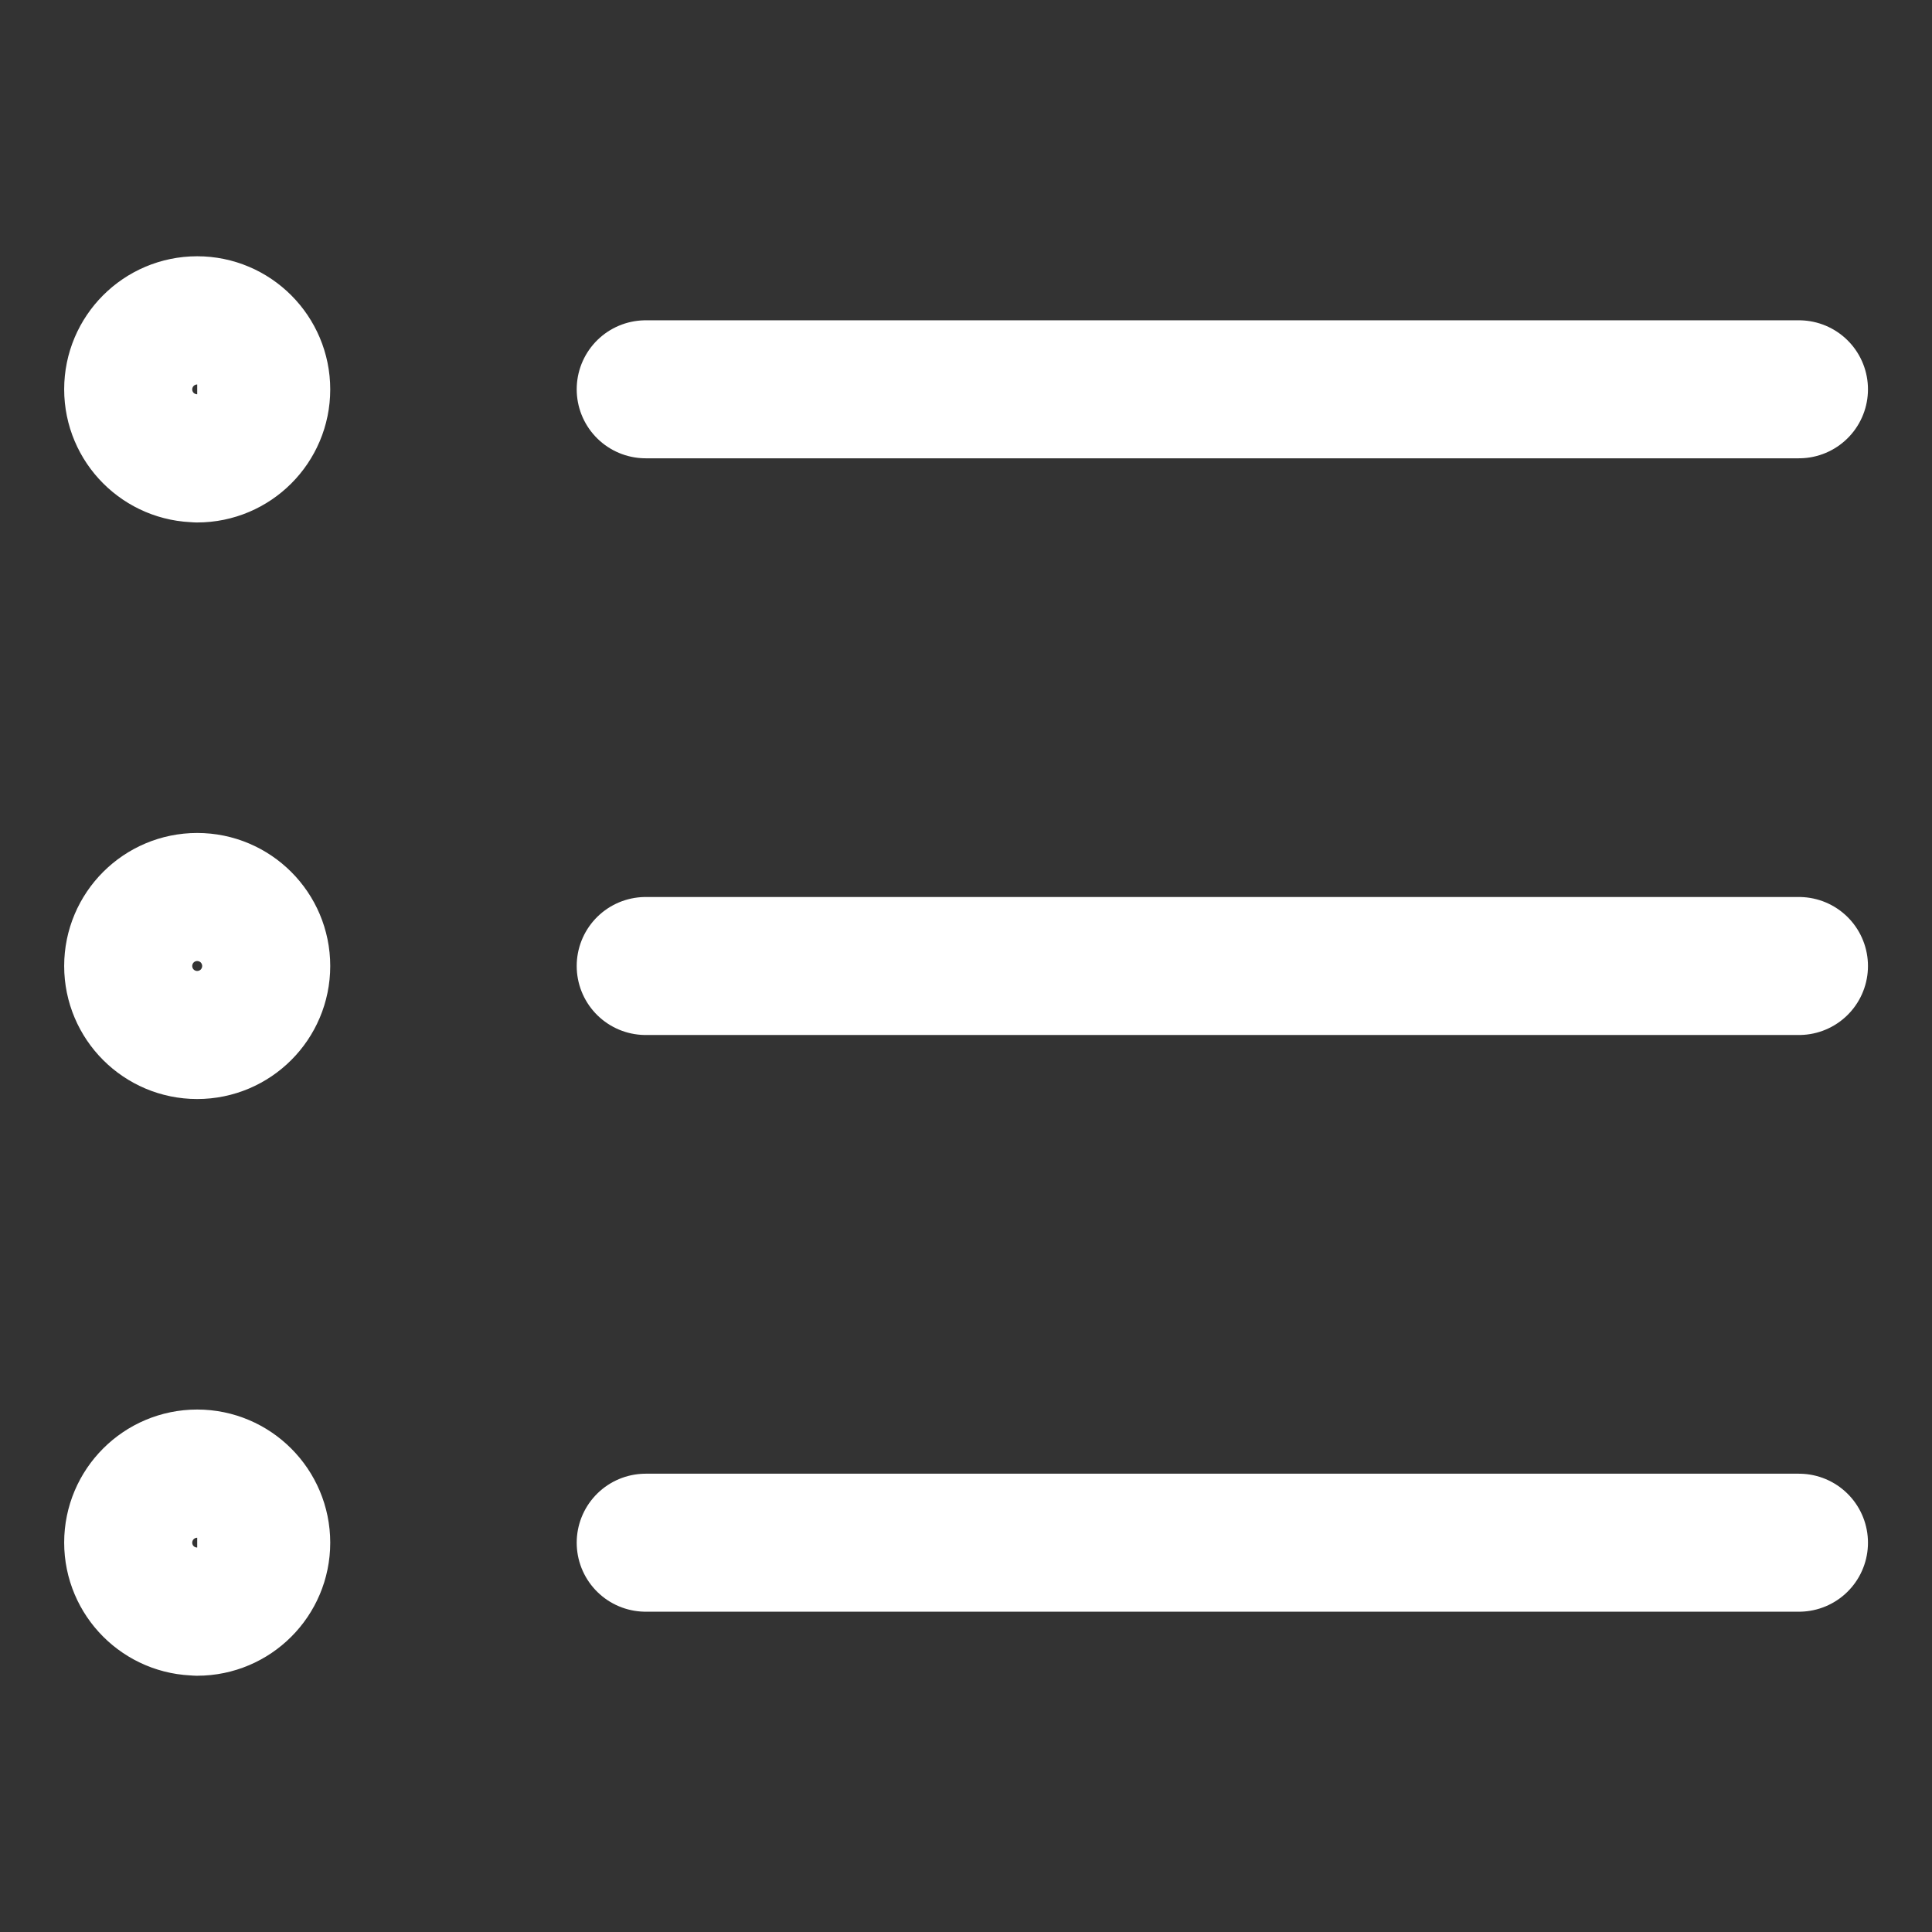 <svg xmlns="http://www.w3.org/2000/svg" fill="none" viewBox="-0.5 -0.5 14 14" height="14" width="14"><rect x="-0.5" y="-0.5" width="14" height="14" fill="#333333" stroke="none"/><g id="bullet-list--points-bullet-unordered-list-lists-bullets"><path id="Vector" stroke="#ffffff" stroke-linecap="round" stroke-linejoin="round" d="M0.929 2.786c0.256 0 0.464 -0.208 0.464 -0.464S1.185 1.857 0.929 1.857c-0.256 0 -0.464 0.208 -0.464 0.464s0.208 0.464 0.464 0.464Z" stroke-width="1"></path><path id="Vector_2" stroke="#ffffff" stroke-linecap="round" stroke-linejoin="round" d="M4.179 2.321h8.357" stroke-width="1"></path><path id="Vector_3" stroke="#ffffff" stroke-linecap="round" stroke-linejoin="round" d="M0.929 6.964c0.256 0 0.464 -0.208 0.464 -0.464s-0.208 -0.464 -0.464 -0.464c-0.256 0 -0.464 0.208 -0.464 0.464s0.208 0.464 0.464 0.464Z" stroke-width="1"></path><path id="Vector_4" stroke="#ffffff" stroke-linecap="round" stroke-linejoin="round" d="M4.179 6.5h8.357" stroke-width="1"></path><path id="Vector_5" stroke="#ffffff" stroke-linecap="round" stroke-linejoin="round" d="M0.929 11.143c0.256 0 0.464 -0.208 0.464 -0.464S1.185 10.214 0.929 10.214c-0.256 0 -0.464 0.208 -0.464 0.464s0.208 0.464 0.464 0.464Z" stroke-width="1"></path><path id="Vector_6" stroke="#ffffff" stroke-linecap="round" stroke-linejoin="round" d="M4.179 10.679h8.357" stroke-width="1"></path></g></svg>